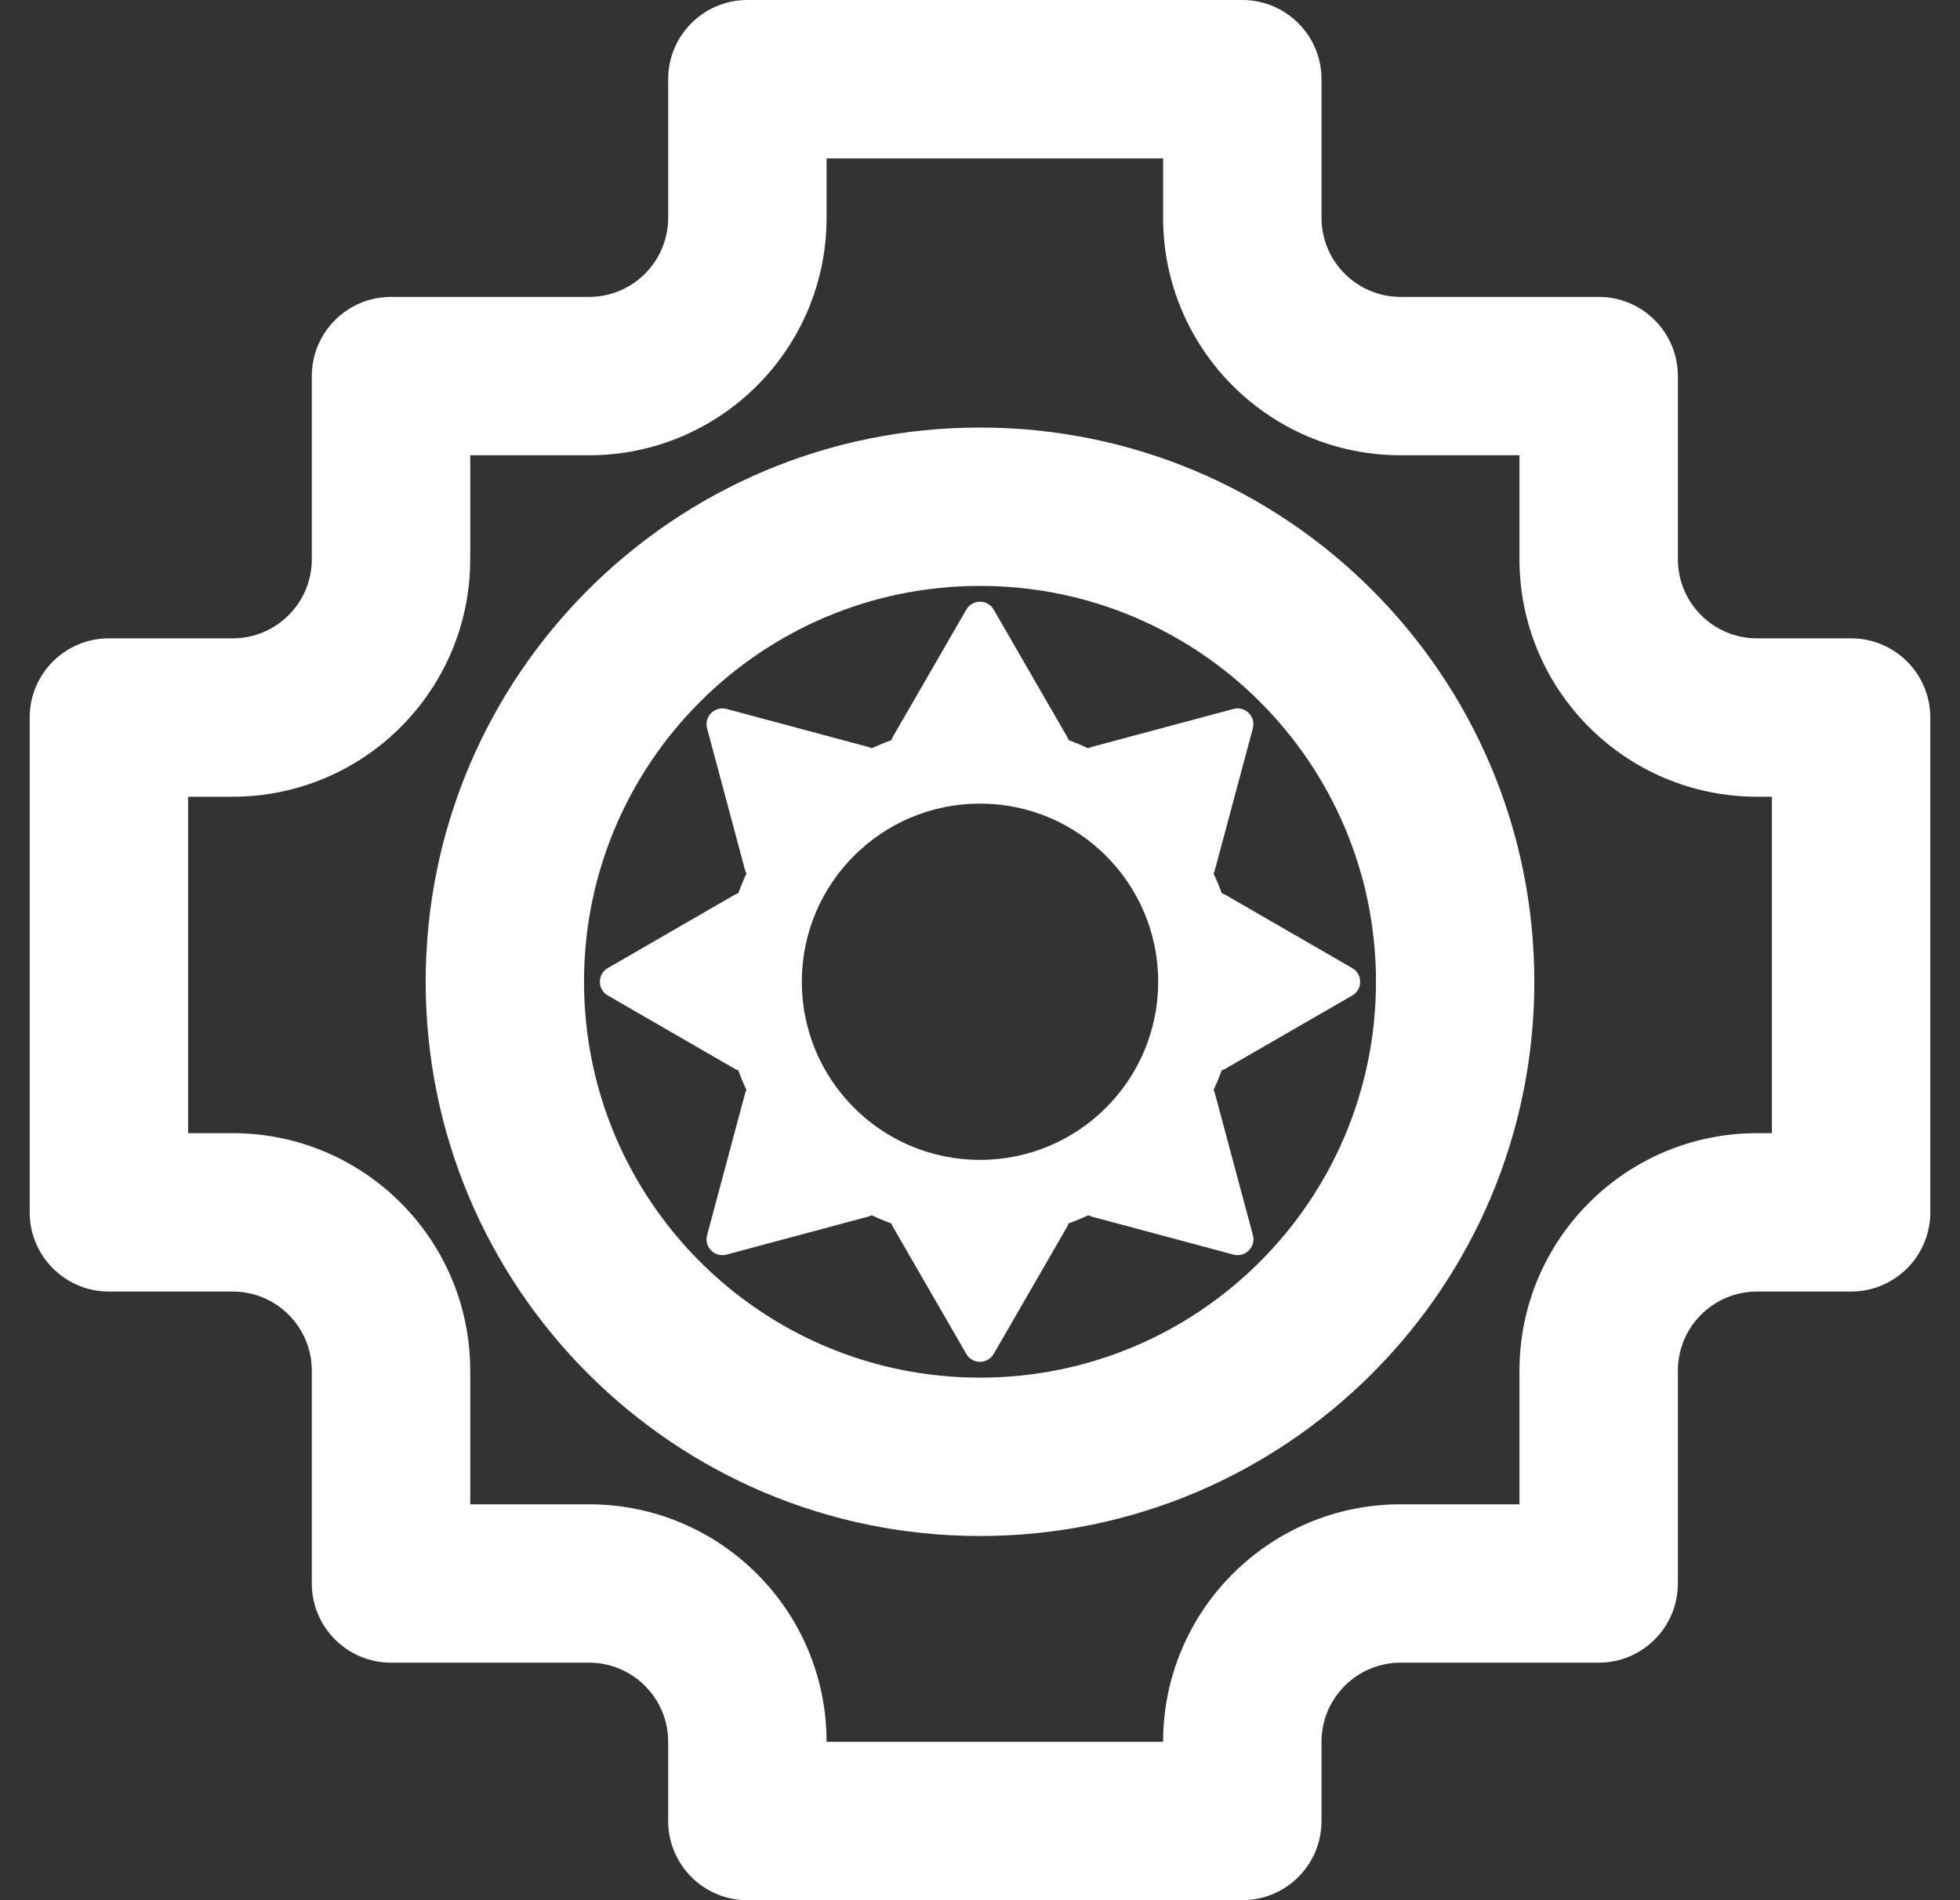<?xml version="1.0" encoding="UTF-8"?>
<svg xmlns="http://www.w3.org/2000/svg" width="33" height="32" viewBox="0 0 33 32" fill="none">
  <rect x="0" y="0" width="33" height="32" fill="#333333" stroke="none"/>
  <g clip-path="url(#clip0_102_10307)">
    <path fill-rule="evenodd" clip-rule="evenodd" d="M13.917 2.667L13.917 3.667C13.917 5.876 12.126 7.667 9.917 7.667L7.917 7.667L7.917 9.417C7.917 11.626 6.126 13.417 3.917 13.417L3.167 13.417L3.167 19.083L3.917 19.083C6.126 19.083 7.917 20.874 7.917 23.083L7.917 25.333L9.917 25.333C12.126 25.333 13.917 27.124 13.917 29.333L19.583 29.333C19.583 27.124 21.374 25.333 23.583 25.333L25.583 25.333L25.583 23.083C25.583 20.874 27.374 19.083 29.583 19.083L29.833 19.083L29.833 13.417L29.583 13.417C27.374 13.417 25.583 11.626 25.583 9.417L25.583 7.667L23.583 7.667C21.374 7.667 19.583 5.876 19.583 3.667L19.583 2.667L13.917 2.667ZM12.583 -5.28179e-07C11.847 -4.95991e-07 11.25 0.597 11.25 1.333L11.25 3.667C11.25 4.403 10.653 5 9.917 5L6.583 5C5.847 5 5.25 5.597 5.25 6.333L5.25 9.417C5.25 10.153 4.653 10.75 3.917 10.75L1.833 10.75C1.097 10.75 0.5 11.347 0.5 12.083L0.5 20.417C0.5 21.153 1.097 21.75 1.833 21.75L3.917 21.75C4.653 21.75 5.25 22.347 5.25 23.083L5.25 26.667C5.25 27.403 5.847 28 6.583 28L9.917 28C10.653 28 11.25 28.597 11.25 29.333L11.25 30.667C11.25 31.403 11.847 32 12.583 32L20.917 32C21.653 32 22.25 31.403 22.25 30.667L22.25 29.333C22.25 28.597 22.847 28 23.583 28L26.917 28C27.653 28 28.25 27.403 28.25 26.667L28.25 23.083C28.25 22.347 28.847 21.75 29.583 21.75L31.167 21.75C31.903 21.75 32.5 21.153 32.5 20.417L32.5 12.083C32.5 11.347 31.903 10.75 31.167 10.75L29.583 10.75C28.847 10.75 28.25 10.153 28.25 9.417L28.25 6.333C28.25 5.597 27.653 5 26.917 5L23.583 5C22.847 5 22.25 4.403 22.25 3.667L22.25 1.333C22.25 0.597 21.653 -9.24629e-07 20.917 -8.92441e-07L12.583 -5.28179e-07ZM16.5 23.2C20.182 23.2 23.167 20.215 23.167 16.533C23.167 12.851 20.182 9.867 16.5 9.867C12.818 9.867 9.833 12.851 9.833 16.533C9.833 20.215 12.818 23.2 16.5 23.2ZM16.5 25.867C21.655 25.867 25.833 21.688 25.833 16.533C25.833 11.379 21.655 7.2 16.5 7.2C11.345 7.2 7.167 11.379 7.167 16.533C7.167 21.688 11.345 25.867 16.5 25.867ZM19.5 16.533C19.5 18.19 18.157 19.533 16.5 19.533C14.843 19.533 13.5 18.19 13.5 16.533C13.5 14.877 14.843 13.533 16.5 13.533C18.157 13.533 19.5 14.877 19.5 16.533ZM15.008 20.603C15.014 20.622 15.022 20.64 15.033 20.659L16.269 22.8C16.371 22.978 16.628 22.978 16.731 22.8L17.967 20.659C17.977 20.641 17.985 20.622 17.991 20.603C18.104 20.562 18.215 20.516 18.323 20.466C18.341 20.475 18.36 20.482 18.38 20.488L20.768 21.128C20.966 21.181 21.148 20.999 21.095 20.801L20.455 18.413C20.449 18.393 20.442 18.374 20.433 18.356C20.483 18.248 20.528 18.138 20.57 18.025C20.589 18.019 20.607 18.011 20.626 18.001L22.767 16.765C22.945 16.662 22.945 16.405 22.767 16.303L20.626 15.066C20.607 15.056 20.589 15.048 20.57 15.042C20.529 14.929 20.483 14.818 20.432 14.71C20.441 14.693 20.449 14.674 20.454 14.653L21.094 12.265C21.147 12.067 20.966 11.886 20.768 11.939L18.38 12.579C18.359 12.584 18.34 12.592 18.323 12.601C18.215 12.551 18.104 12.505 17.992 12.464C17.986 12.445 17.978 12.426 17.967 12.408L16.731 10.267C16.628 10.089 16.372 10.089 16.269 10.267L15.033 12.408C15.022 12.426 15.014 12.445 15.008 12.464C14.896 12.505 14.785 12.551 14.677 12.601C14.659 12.592 14.64 12.584 14.62 12.579L12.232 11.939C12.034 11.886 11.852 12.067 11.905 12.266L12.545 14.654C12.551 14.674 12.558 14.693 12.568 14.711C12.517 14.819 12.472 14.929 12.43 15.042C12.411 15.048 12.393 15.056 12.374 15.066L10.233 16.303C10.056 16.405 10.056 16.662 10.233 16.764L12.374 18.001C12.393 18.011 12.411 18.019 12.43 18.025C12.472 18.138 12.517 18.248 12.568 18.356C12.558 18.373 12.551 18.392 12.545 18.413L11.905 20.801C11.852 20.999 12.034 21.181 12.232 21.128L14.62 20.488C14.64 20.482 14.659 20.475 14.677 20.465C14.785 20.516 14.895 20.562 15.008 20.603Z" fill="white"></path>
  </g>
  <defs>
    <clipPath id="clip0_102_10307">
      <rect width="32" height="32" fill="white" transform="translate(0.5)"></rect>
    </clipPath>
  </defs>
</svg>
